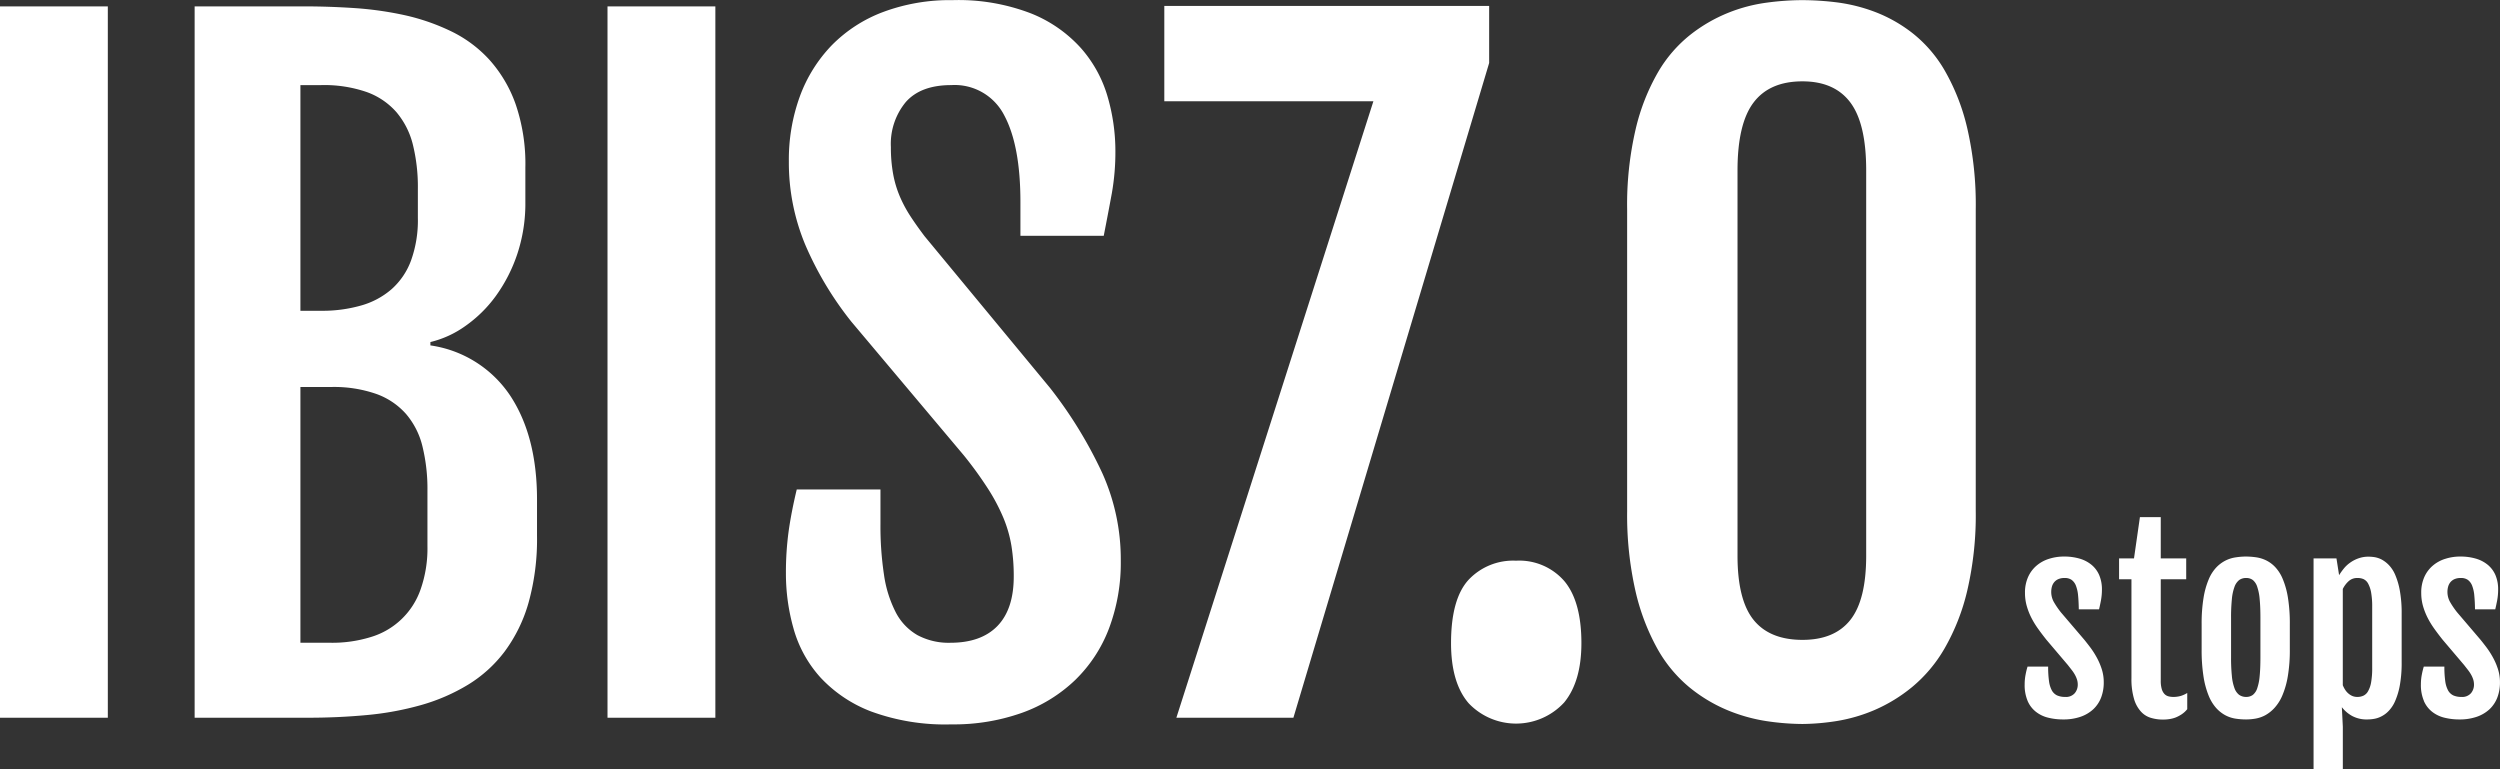 <svg xmlns="http://www.w3.org/2000/svg" width="759.688" height="233.76" viewBox="0 0 379.844 116.88"><rect x="0" y="0" width="379.844" height="116.88" fill="#333333" stroke="none"/><defs><style>      .cls-1 {        fill: #fff;        fill-rule: evenodd;      }    </style></defs><path id="IBIS7.0stops" class="cls-1" d="M25.148,8373.64h16.39V8265.56H25.148v108.08Zm29.58,0H71.941q4.619,0,8.986-.41a45.5,45.5,0,0,0,8.227-1.52,28.924,28.924,0,0,0,7.088-3.07,20.038,20.038,0,0,0,5.568-5.03,22.925,22.925,0,0,0,3.639-7.4,35.878,35.878,0,0,0,1.3-10.22v-5.51q0-9.615-4.081-15.79a17.568,17.568,0,0,0-12.119-7.62v-0.51a15.277,15.277,0,0,0,5.316-2.44,19.749,19.749,0,0,0,4.62-4.55,23.648,23.648,0,0,0,3.259-6.36,24.335,24.335,0,0,0,1.234-7.91v-5.25a27.917,27.917,0,0,0-1.488-9.66,20.171,20.171,0,0,0-3.986-6.73,19.144,19.144,0,0,0-5.854-4.34,32.22,32.22,0,0,0-7.087-2.44,51.981,51.981,0,0,0-7.657-1.07q-3.924-.255-7.594-0.25H54.728v108.08ZM70.8,8311.81v-34.29h3.164a19.759,19.759,0,0,1,6.866,1.04,10.88,10.88,0,0,1,4.556,3.07,12.133,12.133,0,0,1,2.5,4.93,26.765,26.765,0,0,1,.759,6.71v4.43a17.96,17.96,0,0,1-1.044,6.49,10.815,10.815,0,0,1-2.974,4.36,12.041,12.041,0,0,1-4.651,2.47,21.4,21.4,0,0,1-6.012.79H70.8Zm0,50.44v-38.86h4.683a19.475,19.475,0,0,1,6.834,1.05,10.942,10.942,0,0,1,4.525,3.04,11.823,11.823,0,0,1,2.5,4.93,27.074,27.074,0,0,1,.759,6.74v8.42a18.747,18.747,0,0,1-1.044,6.58,11.47,11.47,0,0,1-7.594,7.24,19.678,19.678,0,0,1-5.98.86H70.8Zm46.657,11.39h16.389V8265.56H117.459v108.08Zm28.285-13.48a18.5,18.5,0,0,0,4.05,7.34,20.434,20.434,0,0,0,7.72,5.19,32.613,32.613,0,0,0,12.182,1.96,30.91,30.91,0,0,0,10.694-1.74,22.745,22.745,0,0,0,8.1-4.97,21.616,21.616,0,0,0,5.158-7.84,28.355,28.355,0,0,0,1.8-10.38,31.955,31.955,0,0,0-2.784-13.19,65.916,65.916,0,0,0-7.974-13.01l-19.047-23.03c-0.8-1.06-1.519-2.07-2.152-3.04a19.428,19.428,0,0,1-1.614-3.01,16.147,16.147,0,0,1-1.012-3.38,22.291,22.291,0,0,1-.348-4.12,9.956,9.956,0,0,1,2.278-6.86q2.279-2.565,6.9-2.56a8.449,8.449,0,0,1,8.036,4.58q2.469,4.59,2.468,13.2v5.12h12.657q0.694-3.54,1.234-6.48a35.9,35.9,0,0,0,.538-6.43,29.584,29.584,0,0,0-1.171-8.19,19.247,19.247,0,0,0-4.019-7.37,20.328,20.328,0,0,0-7.625-5.32,30.684,30.684,0,0,0-11.928-2.02,29.02,29.02,0,0,0-10.537,1.8,21.59,21.59,0,0,0-7.815,5.06,22.127,22.127,0,0,0-4.841,7.75,28.075,28.075,0,0,0-1.677,9.88,32.435,32.435,0,0,0,2.468,12.62,50.869,50.869,0,0,0,7.024,11.74l17.086,20.31a57.8,57.8,0,0,1,3.734,5.16,28.828,28.828,0,0,1,2.309,4.4,19.292,19.292,0,0,1,1.2,4.21,28.843,28.843,0,0,1,.348,4.65q0,4.935-2.468,7.5c-1.645,1.7-4.029,2.56-7.151,2.56a10.033,10.033,0,0,1-5.031-1.17,8.467,8.467,0,0,1-3.29-3.48,18.067,18.067,0,0,1-1.772-5.67,49.12,49.12,0,0,1-.538-7.72v-5.25h-12.72q-0.822,3.42-1.234,6.36a46.362,46.362,0,0,0-.411,6.42A30.585,30.585,0,0,0,145.744,8360.16Zm58.149,13.48h17.782l29.742-99.48v-8.67H202.058v14.49h31.767Zm44.391-2.22a9.934,9.934,0,0,0,14.523-.09q2.625-3.195,2.626-9.02,0-6.33-2.594-9.43a9.063,9.063,0,0,0-7.341-3.1,9.286,9.286,0,0,0-7.214,2.91q-2.658,2.91-2.658,9.62Q245.626,8368.325,248.284,8371.42Zm24.1-29.29a52.215,52.215,0,0,0,1.266,12.27,33.368,33.368,0,0,0,3.353,8.8,20.72,20.72,0,0,0,4.841,5.82,23.345,23.345,0,0,0,5.727,3.45,25.526,25.526,0,0,0,5.949,1.68,38.259,38.259,0,0,0,5.5.44,34.965,34.965,0,0,0,5.158-.44,24.644,24.644,0,0,0,5.79-1.68,23.906,23.906,0,0,0,5.695-3.48,21.661,21.661,0,0,0,4.936-5.86,32.5,32.5,0,0,0,3.449-8.76,50.726,50.726,0,0,0,1.3-12.24v-45.69a51.81,51.81,0,0,0-1.3-12.41,32.182,32.182,0,0,0-3.417-8.73,19.942,19.942,0,0,0-4.873-5.66,21.952,21.952,0,0,0-5.695-3.23,25.386,25.386,0,0,0-5.822-1.46,44.168,44.168,0,0,0-5.221-.34,41.3,41.3,0,0,0-5.41.38,24.165,24.165,0,0,0-5.885,1.55,23.5,23.5,0,0,0-5.727,3.32,20.217,20.217,0,0,0-4.9,5.66,31.671,31.671,0,0,0-3.417,8.67,50.705,50.705,0,0,0-1.3,12.25v45.69Zm16.769-51.64q0-7.095,2.437-10.32t7.435-3.22q4.872,0,7.278,3.22t2.4,10.32v58.53c0,4.48-.8,7.72-2.4,9.75s-4.03,3.04-7.278,3.04c-3.333,0-5.812-1.02-7.435-3.04s-2.437-5.27-2.437-9.75v-58.53Zm44.078,80.6a4.2,4.2,0,0,0,1.248,1.64,4.843,4.843,0,0,0,1.863.9,9.329,9.329,0,0,0,2.285.27,7.9,7.9,0,0,0,2.628-.4,5.484,5.484,0,0,0,1.942-1.14,4.8,4.8,0,0,0,1.2-1.79,6.384,6.384,0,0,0,.4-2.33,6.486,6.486,0,0,0-.316-2.02,9.98,9.98,0,0,0-.774-1.78,12.706,12.706,0,0,0-.967-1.5c-0.34-.45-0.639-0.83-0.9-1.15l-3.551-4.16a12.693,12.693,0,0,1-1.072-1.57,3.128,3.128,0,0,1-.4-1.56,3.033,3.033,0,0,1,.1-0.76,1.851,1.851,0,0,1,.334-0.67,1.683,1.683,0,0,1,.624-0.48,2.29,2.29,0,0,1,.967-0.18,1.8,1.8,0,0,1,1.081.29,1.993,1.993,0,0,1,.65.89,5.422,5.422,0,0,1,.326,1.49c0.058,0.59.093,1.29,0.105,2.09h3.076q0.141-.57.29-1.35a8.854,8.854,0,0,0,.15-1.64,5.521,5.521,0,0,0-.405-2.19,4.183,4.183,0,0,0-1.16-1.57,5.051,5.051,0,0,0-1.81-.95,8.277,8.277,0,0,0-2.373-.32,7.36,7.36,0,0,0-2.268.34,5.32,5.32,0,0,0-1.89,1.02,4.873,4.873,0,0,0-1.3,1.72,5.727,5.727,0,0,0-.484,2.44,7.261,7.261,0,0,0,.273,2.01,10.063,10.063,0,0,0,.72,1.82,12.89,12.89,0,0,0,1.038,1.68c0.392,0.55.8,1.08,1.221,1.61l3.252,3.83,0.633,0.81a5.859,5.859,0,0,1,.475.73,3.989,3.989,0,0,1,.3.71,2.561,2.561,0,0,1,.106.74,2,2,0,0,1-.457,1.3,1.76,1.76,0,0,1-1.459.57,2.97,2.97,0,0,1-1.222-.23,1.807,1.807,0,0,1-.8-0.76,4.1,4.1,0,0,1-.43-1.41,15.514,15.514,0,0,1-.132-2.21h-3.129a11.32,11.32,0,0,0-.29,1.18,7.635,7.635,0,0,0-.149,1.53A6.136,6.136,0,0,0,333.231,8371.09Zm15.775-3.48a10.7,10.7,0,0,0,.4,3.2,4.859,4.859,0,0,0,1.063,1.92,3.3,3.3,0,0,0,1.53.94,6.275,6.275,0,0,0,1.793.25,6.389,6.389,0,0,0,.966-0.07,4.712,4.712,0,0,0,.967-0.25,5.193,5.193,0,0,0,.923-0.49,3.724,3.724,0,0,0,.835-0.77v-2.46a4.384,4.384,0,0,1-.958.44,4,4,0,0,1-1.151.16,2.974,2.974,0,0,1-.739-0.09,1.3,1.3,0,0,1-.615-0.36,1.869,1.869,0,0,1-.413-0.76,4.415,4.415,0,0,1-.149-1.27v-15.4h3.867v-3.17h-3.867v-6.27H350.29l-0.9,6.27h-2.267v3.17h1.88v15.01Zm18.869,6.16a4.849,4.849,0,0,0,1.5-.53,5.475,5.475,0,0,0,1.406-1.14,6.652,6.652,0,0,0,1.178-1.91,12.817,12.817,0,0,0,.809-2.88,23.835,23.835,0,0,0,.3-4.06v-3.8a24.69,24.69,0,0,0-.29-4.07,12.241,12.241,0,0,0-.791-2.83,5.958,5.958,0,0,0-1.161-1.82,4.806,4.806,0,0,0-1.4-1.02,5.208,5.208,0,0,0-1.512-.45,11.145,11.145,0,0,0-1.494-.11,10.314,10.314,0,0,0-1.547.12,5.072,5.072,0,0,0-1.538.47,5.156,5.156,0,0,0-1.415,1.04,6,6,0,0,0-1.169,1.82,12.24,12.24,0,0,0-.791,2.82,24.091,24.091,0,0,0-.29,4.03v3.8a25.915,25.915,0,0,0,.281,4.11,12.978,12.978,0,0,0,.774,2.9,6.453,6.453,0,0,0,1.151,1.9,5.159,5.159,0,0,0,1.406,1.11,4.9,4.9,0,0,0,1.547.51,10.6,10.6,0,0,0,1.573.12A8.426,8.426,0,0,0,367.875,8373.77Zm-2.5-3.6a2.231,2.231,0,0,1-.712-1.01,7.211,7.211,0,0,1-.4-1.86,27.476,27.476,0,0,1-.123-2.85v-5.96a28.033,28.033,0,0,1,.123-2.87,7.3,7.3,0,0,1,.4-1.87,2.3,2.3,0,0,1,.712-1.03,1.751,1.751,0,0,1,1.064-.31,1.613,1.613,0,0,1,1.01.31,2.2,2.2,0,0,1,.668,1.03,7.991,7.991,0,0,1,.369,1.87c0.077,0.78.115,1.73,0.115,2.87v5.96c0,1.13-.038,2.09-0.115,2.85a7.894,7.894,0,0,1-.369,1.86,2.132,2.132,0,0,1-.668,1.01,1.677,1.677,0,0,1-1.01.31A1.821,1.821,0,0,1,365.379,8370.17Zm15.6,1.87a5.108,5.108,0,0,0,1.538,1.32,4.651,4.651,0,0,0,2.346.54,5.812,5.812,0,0,0,.95-0.08,3.708,3.708,0,0,0,1.125-.36,4.015,4.015,0,0,0,1.142-.84,5.034,5.034,0,0,0,1-1.53,10.644,10.644,0,0,0,.712-2.41,19.094,19.094,0,0,0,.272-3.5v-7.33a19.053,19.053,0,0,0-.272-3.49,10.993,10.993,0,0,0-.7-2.41,4.939,4.939,0,0,0-.985-1.52,4.5,4.5,0,0,0-1.107-.84,3.666,3.666,0,0,0-1.072-.35,6.259,6.259,0,0,0-.888-0.07,4.489,4.489,0,0,0-1.556.26,5.036,5.036,0,0,0-1.248.65,4.762,4.762,0,0,0-.966.9,9.821,9.821,0,0,0-.712,1l-0.4-2.55h-3.48v32.03h4.447v-6.45Zm0.14-17.96a3.989,3.989,0,0,1,.87-1.17,1.916,1.916,0,0,1,1.38-.5,2.181,2.181,0,0,1,.9.17,1.552,1.552,0,0,1,.694.67,4.411,4.411,0,0,1,.457,1.34,11.963,11.963,0,0,1,.167,2.21v9.26a12.081,12.081,0,0,1-.167,2.22,4.066,4.066,0,0,1-.466,1.34,1.594,1.594,0,0,1-.7.67,2.184,2.184,0,0,1-.9.19,1.979,1.979,0,0,1-.8-0.15,2.36,2.36,0,0,1-.615-0.4,2.649,2.649,0,0,1-.475-0.56,4.149,4.149,0,0,1-.343-0.67v-14.62Zm12.319,17.01a4.222,4.222,0,0,0,1.248,1.64,4.843,4.843,0,0,0,1.863.9,9.337,9.337,0,0,0,2.286.27,7.894,7.894,0,0,0,2.627-.4,5.48,5.48,0,0,0,1.943-1.14,4.815,4.815,0,0,0,1.195-1.79,6.363,6.363,0,0,0,.4-2.33,6.486,6.486,0,0,0-.316-2.02,10.051,10.051,0,0,0-.773-1.78,12.706,12.706,0,0,0-.967-1.5c-0.34-.45-0.639-0.83-0.9-1.15l-3.55-4.16a12.711,12.711,0,0,1-1.073-1.57,3.139,3.139,0,0,1-.4-1.56,2.989,2.989,0,0,1,.1-0.76,1.835,1.835,0,0,1,.334-0.67,1.683,1.683,0,0,1,.624-0.48,2.285,2.285,0,0,1,.966-0.18,1.8,1.8,0,0,1,1.082.29,1.993,1.993,0,0,1,.65.89,5.462,5.462,0,0,1,.325,1.49c0.059,0.59.094,1.29,0.106,2.09h3.076q0.139-.57.29-1.35a8.941,8.941,0,0,0,.149-1.64,5.538,5.538,0,0,0-.4-2.19,4.2,4.2,0,0,0-1.16-1.57,5.055,5.055,0,0,0-1.811-.95,8.277,8.277,0,0,0-2.373-.32,7.349,7.349,0,0,0-2.267.34,5.32,5.32,0,0,0-1.89,1.02,4.864,4.864,0,0,0-1.3,1.72,5.742,5.742,0,0,0-.483,2.44,7.261,7.261,0,0,0,.272,2.01,10.067,10.067,0,0,0,.721,1.82,12.883,12.883,0,0,0,1.037,1.68c0.393,0.55.8,1.08,1.222,1.61l3.252,3.83,0.632,0.81a5.748,5.748,0,0,1,.475.73,3.924,3.924,0,0,1,.3.71,2.6,2.6,0,0,1,.105.74,1.994,1.994,0,0,1-.457,1.3,1.76,1.76,0,0,1-1.459.57,2.969,2.969,0,0,1-1.221-.23,1.8,1.8,0,0,1-.8-0.76,4.081,4.081,0,0,1-.431-1.41,15.514,15.514,0,0,1-.132-2.21h-3.129a11.855,11.855,0,0,0-.29,1.18,7.709,7.709,0,0,0-.149,1.53A6.136,6.136,0,0,0,393.442,8371.09Z" transform="translate(-25.156 -8264.59)"></path></svg>